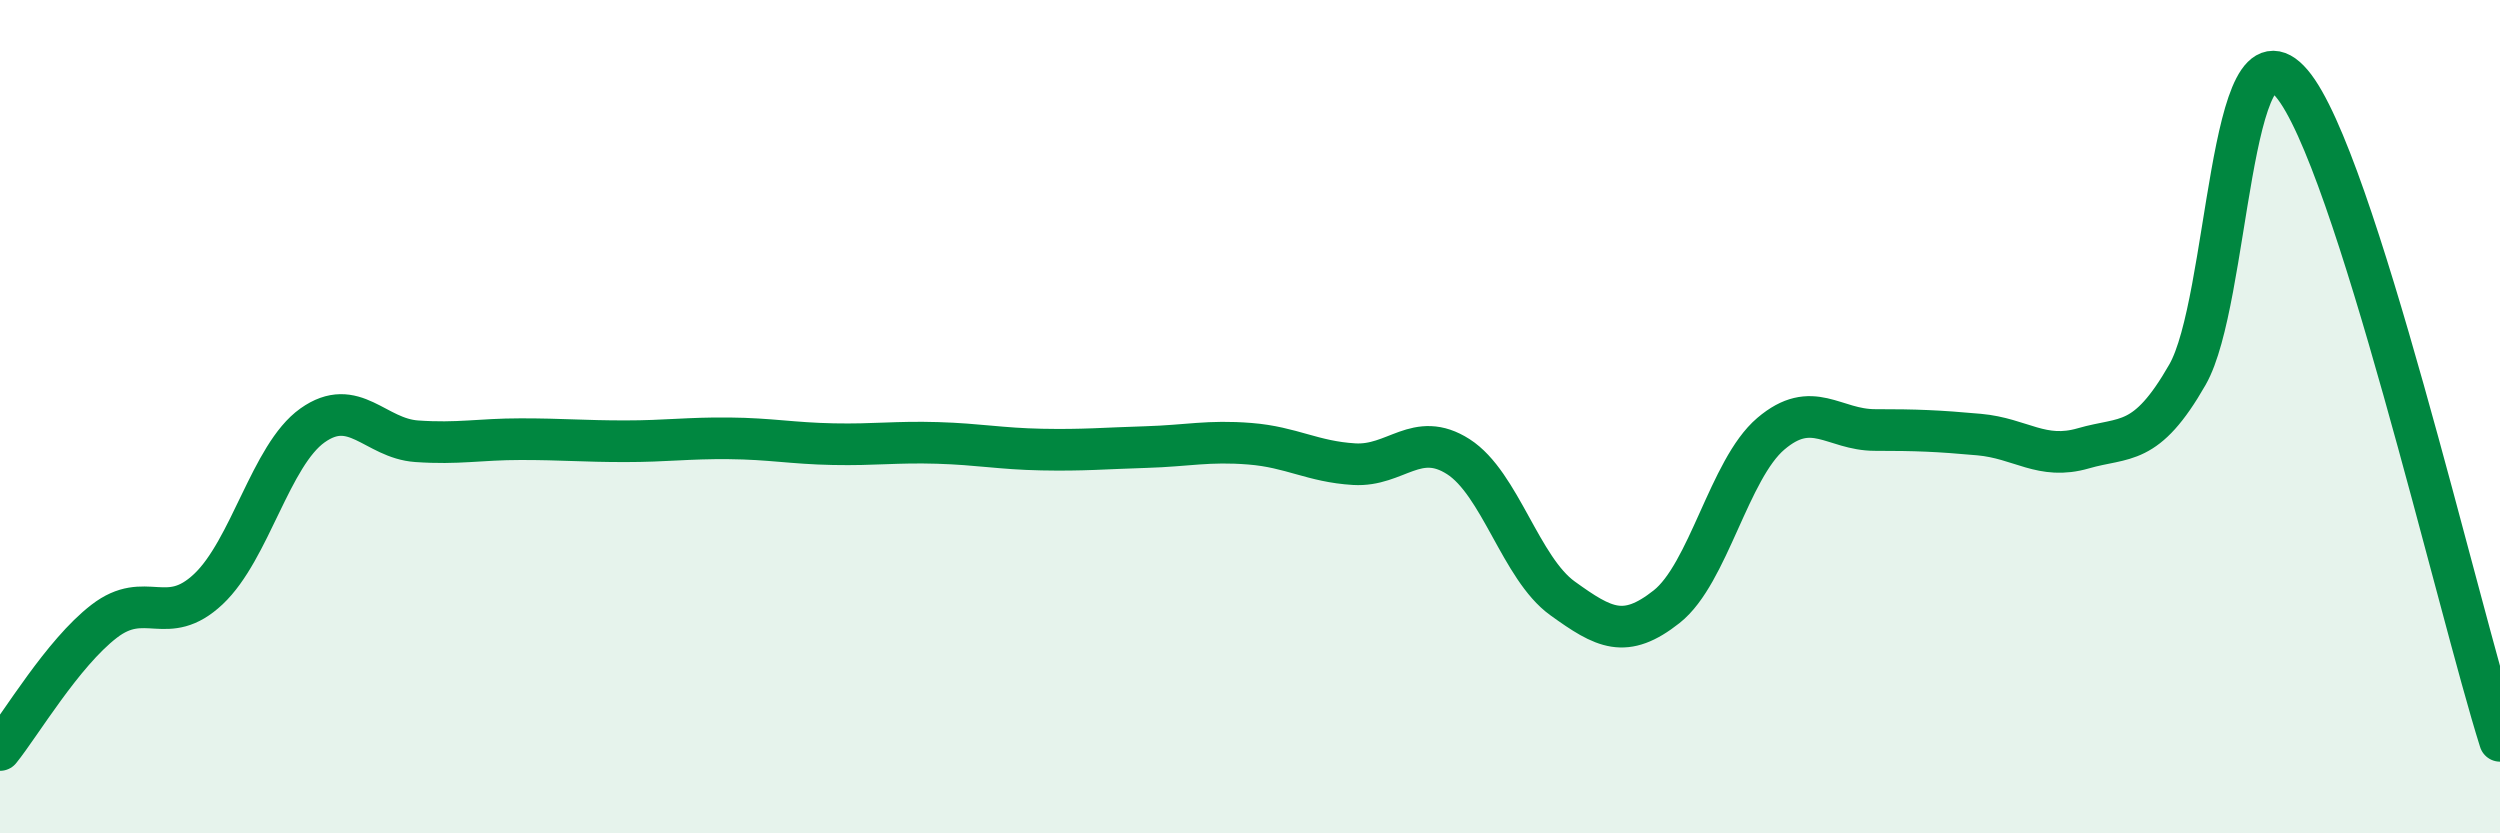 
    <svg width="60" height="20" viewBox="0 0 60 20" xmlns="http://www.w3.org/2000/svg">
      <path
        d="M 0,18 C 0.5,17.38 1.5,15.68 2.5,14.91 C 3.5,14.14 4,15.08 5,14.14 C 6,13.2 6.5,10.92 7.5,10.21 C 8.5,9.5 9,10.52 10,10.59 C 11,10.66 11.5,10.54 12.5,10.54 C 13.5,10.54 14,10.59 15,10.59 C 16,10.59 16.5,10.51 17.5,10.52 C 18.5,10.53 19,10.64 20,10.66 C 21,10.68 21.5,10.6 22.5,10.63 C 23.5,10.66 24,10.77 25,10.79 C 26,10.81 26.5,10.76 27.5,10.73 C 28.5,10.7 29,10.57 30,10.65 C 31,10.73 31.5,11.08 32.5,11.14 C 33.5,11.2 34,10.32 35,10.96 C 36,11.6 36.5,13.64 37.5,14.36 C 38.5,15.08 39,15.35 40,14.56 C 41,13.77 41.5,11.26 42.5,10.41 C 43.5,9.56 44,10.32 45,10.32 C 46,10.32 46.5,10.34 47.5,10.43 C 48.5,10.52 49,11.05 50,10.76 C 51,10.47 51.5,10.74 52.5,8.99 C 53.5,7.24 53.5,0.24 55,2 C 56.5,3.76 59,14.62 60,17.78L60 20L0 20Z"
        fill="#008740"
        opacity="0.1"
        stroke-linecap="round"
        stroke-linejoin="round"
      />
      <path
        d="M 0,18 C 0.5,17.38 1.5,15.68 2.5,14.91 C 3.5,14.14 4,15.08 5,14.14 C 6,13.2 6.5,10.92 7.5,10.21 C 8.5,9.5 9,10.52 10,10.59 C 11,10.66 11.5,10.54 12.5,10.54 C 13.5,10.54 14,10.59 15,10.59 C 16,10.59 16.5,10.51 17.5,10.52 C 18.5,10.53 19,10.64 20,10.66 C 21,10.68 21.5,10.6 22.5,10.63 C 23.5,10.66 24,10.77 25,10.79 C 26,10.81 26.5,10.76 27.5,10.73 C 28.5,10.7 29,10.57 30,10.65 C 31,10.73 31.5,11.08 32.5,11.14 C 33.5,11.2 34,10.32 35,10.96 C 36,11.6 36.5,13.64 37.5,14.36 C 38.5,15.08 39,15.35 40,14.56 C 41,13.77 41.5,11.26 42.5,10.41 C 43.5,9.56 44,10.32 45,10.32 C 46,10.32 46.5,10.34 47.5,10.43 C 48.5,10.52 49,11.05 50,10.76 C 51,10.47 51.5,10.74 52.5,8.99 C 53.5,7.24 53.5,0.24 55,2 C 56.5,3.76 59,14.62 60,17.78"
        stroke="#008740"
        stroke-width="1"
        fill="none"
        stroke-linecap="round"
        stroke-linejoin="round"
      />
    </svg>
  